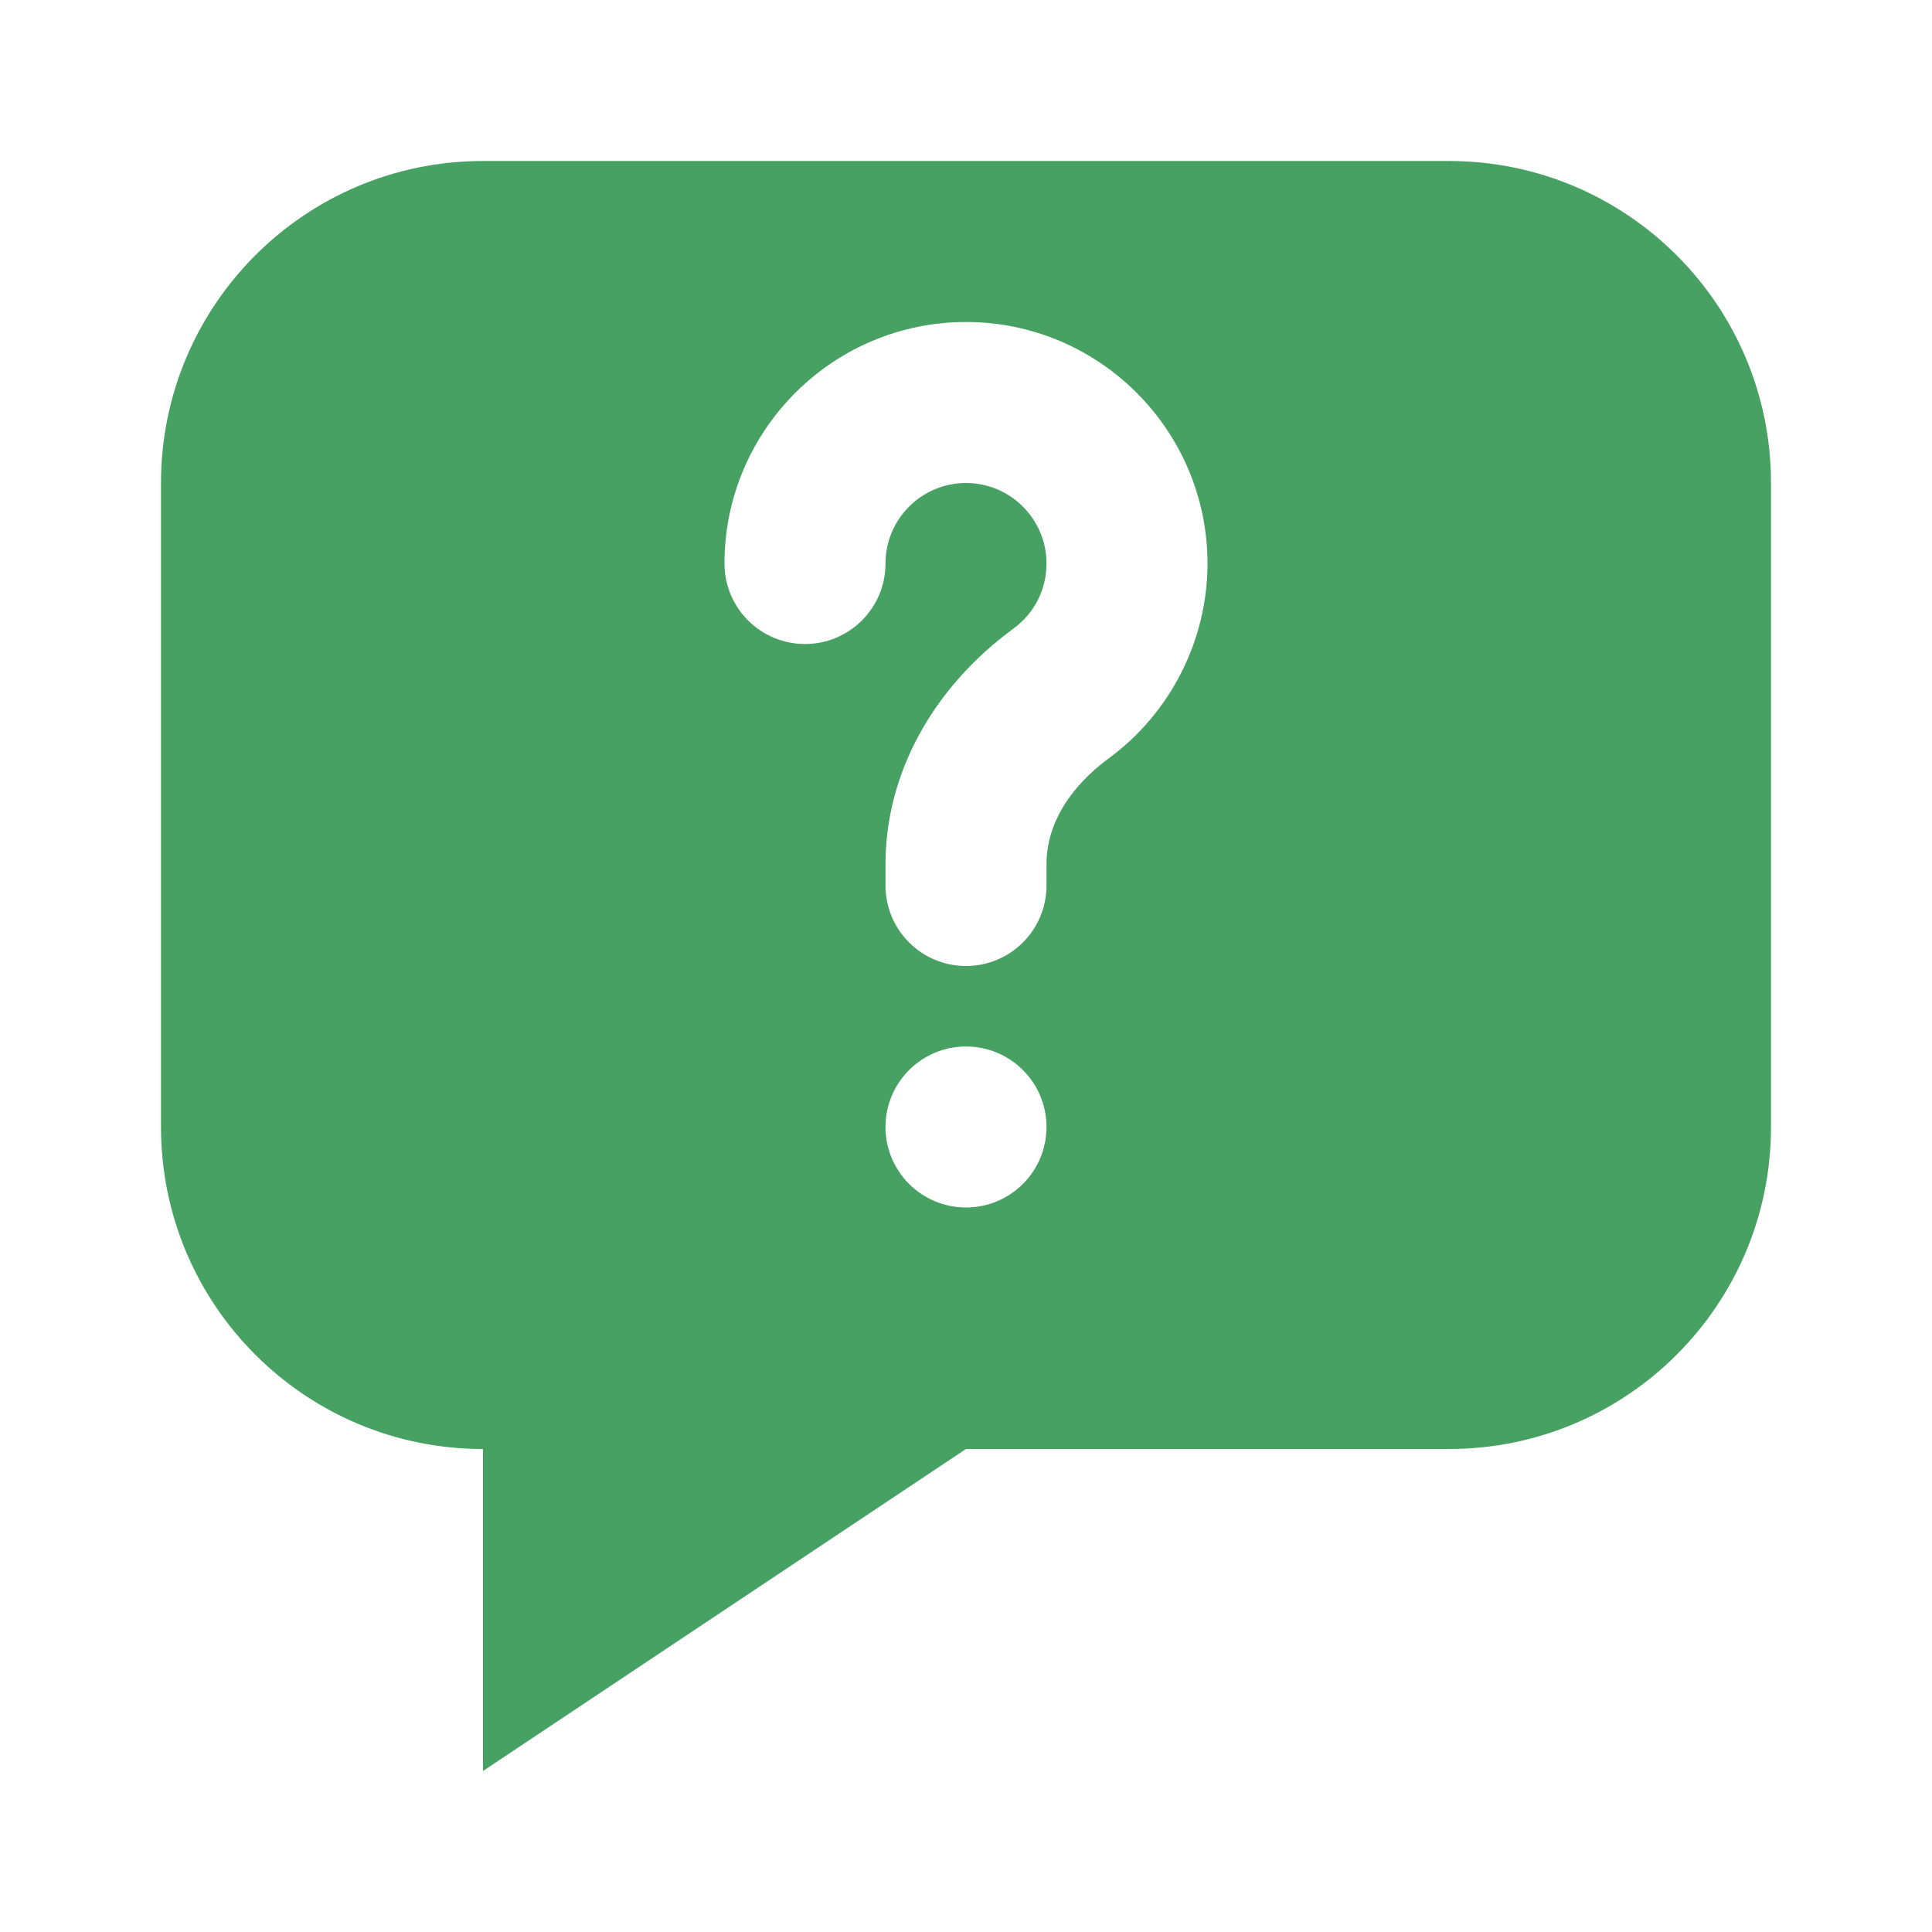 <?xml version="1.0" encoding="UTF-8"?>
<svg xmlns="http://www.w3.org/2000/svg" width="1200pt" height="1200pt" version="1.1" viewBox="0 0 1200 1200">
  <path d="m900 100h-600c-110.46 0-200 89.543-200 200v400c0 110.46 89.543 200 200 200v200l300-200h300c110.46 0 200-89.543 200-200v-400c0-110.46-89.543-200-200-200zm-300 650c-27.617 0-50-22.383-50-50s22.383-50 50-50 50 22.383 50 50-22.383 50-50 50zm88.672-278.98c-14.453 10.598-38.672 33.203-38.672 65.848v13.133c0 27.613-22.363 50-50 50s-50-22.387-50-50v-13.133c0-56.078 29.004-109.47 79.539-146.48 12.988-9.547 20.461-24.27 20.461-40.383 0-27.562-22.414-50-50-50s-50 22.438-50 50c0 27.613-22.363 50-50 50s-50-22.387-50-50c0-82.715 67.285-150 150-150s150 67.285 150 150c0 47.582-22.949 92.82-61.328 121.02z" fill="#46a162"></path>
</svg>
